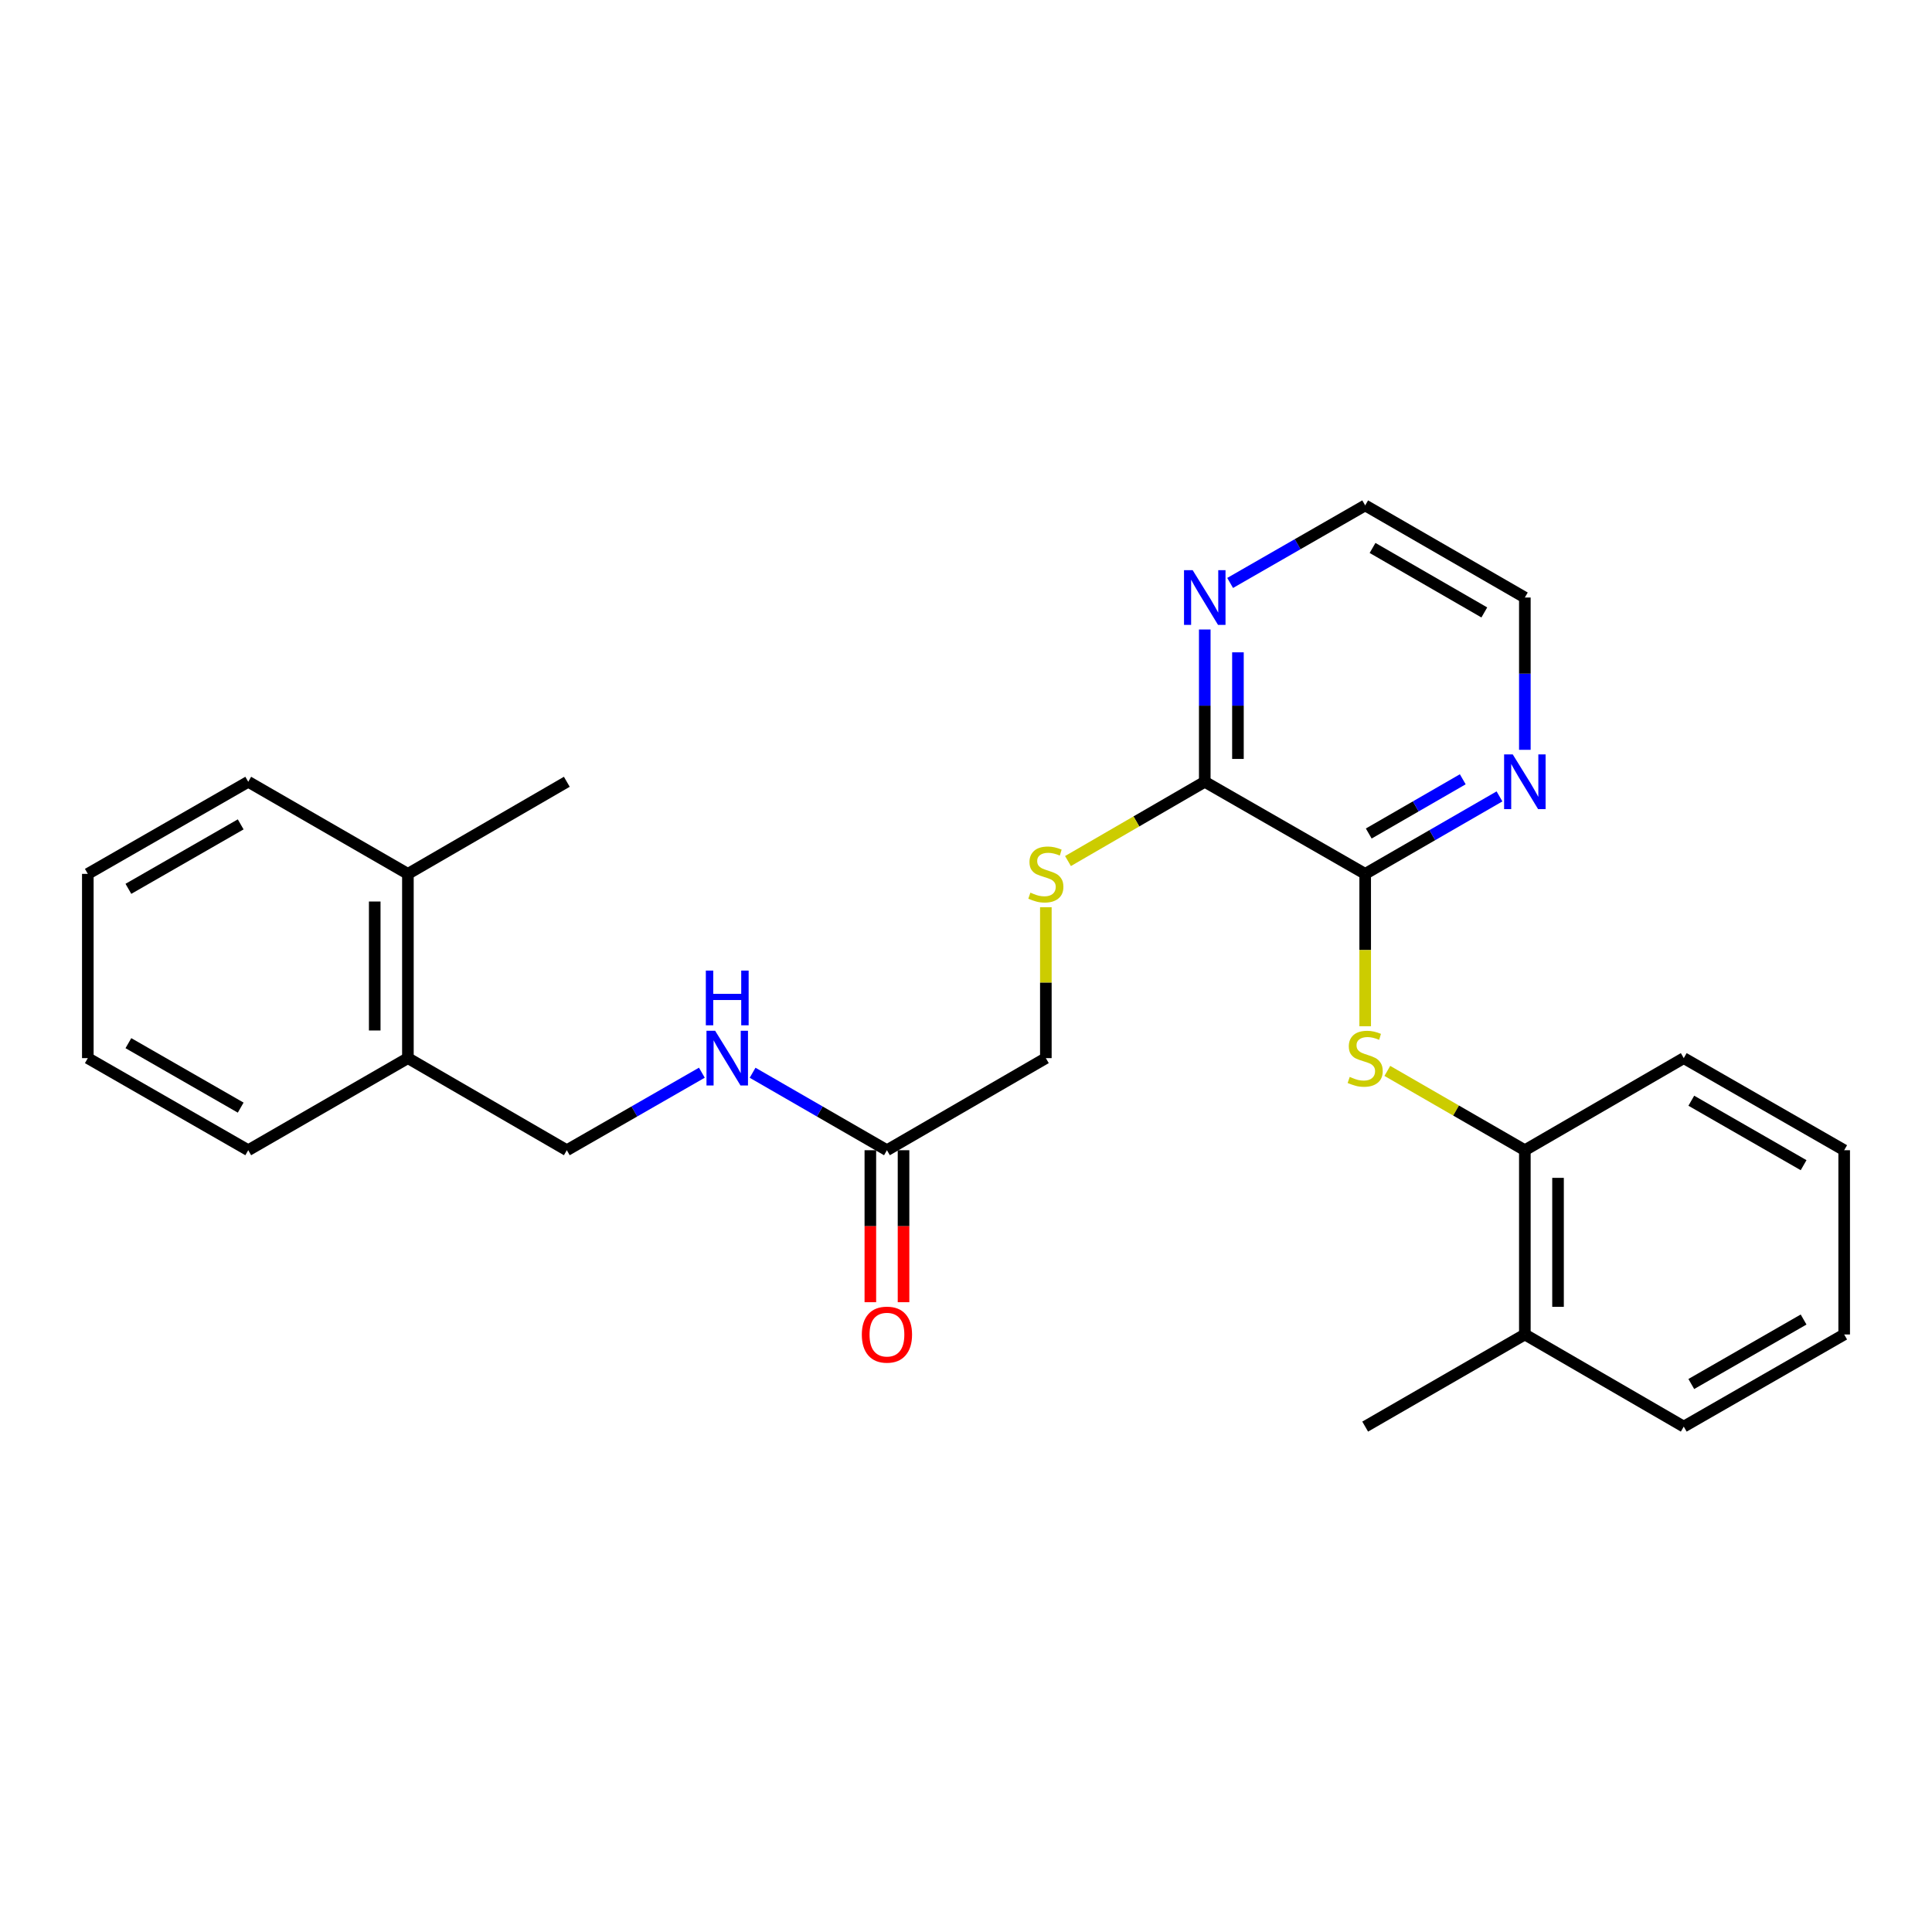 <?xml version='1.0' encoding='iso-8859-1'?>
<svg version='1.1' baseProfile='full'
              xmlns='http://www.w3.org/2000/svg'
                      xmlns:rdkit='http://www.rdkit.org/xml'
                      xmlns:xlink='http://www.w3.org/1999/xlink'
                  xml:space='preserve'
width='1000px' height='1000px' viewBox='0 0 1000 1000'>
<!-- END OF HEADER -->
<rect style='opacity:1.0;fill:#FFFFFF;stroke:none' width='1000' height='1000' x='0' y='0'> </rect>
<path class='bond-0' d='M 706.617,452.315 L 706.617,491.748' style='fill:none;fill-rule:evenodd;stroke:#000000;stroke-width:6px;stroke-linecap:butt;stroke-linejoin:miter;stroke-opacity:1' />
<path class='bond-0' d='M 706.617,491.748 L 706.617,531.181' style='fill:none;fill-rule:evenodd;stroke:#CCCC00;stroke-width:6px;stroke-linecap:butt;stroke-linejoin:miter;stroke-opacity:1' />
<path class='bond-1' d='M 706.617,452.315 L 623.583,404.649' style='fill:none;fill-rule:evenodd;stroke:#000000;stroke-width:6px;stroke-linecap:butt;stroke-linejoin:miter;stroke-opacity:1' />
<path class='bond-5' d='M 706.617,452.315 L 741.376,432.267' style='fill:none;fill-rule:evenodd;stroke:#000000;stroke-width:6px;stroke-linecap:butt;stroke-linejoin:miter;stroke-opacity:1' />
<path class='bond-5' d='M 741.376,432.267 L 776.135,412.219' style='fill:none;fill-rule:evenodd;stroke:#0000FF;stroke-width:6px;stroke-linecap:butt;stroke-linejoin:miter;stroke-opacity:1' />
<path class='bond-5' d='M 708.464,431.424 L 732.795,417.39' style='fill:none;fill-rule:evenodd;stroke:#000000;stroke-width:6px;stroke-linecap:butt;stroke-linejoin:miter;stroke-opacity:1' />
<path class='bond-5' d='M 732.795,417.39 L 757.127,403.357' style='fill:none;fill-rule:evenodd;stroke:#0000FF;stroke-width:6px;stroke-linecap:butt;stroke-linejoin:miter;stroke-opacity:1' />
<path class='bond-2' d='M 718.082,554.298 L 753.671,574.825' style='fill:none;fill-rule:evenodd;stroke:#CCCC00;stroke-width:6px;stroke-linecap:butt;stroke-linejoin:miter;stroke-opacity:1' />
<path class='bond-2' d='M 753.671,574.825 L 789.26,595.351' style='fill:none;fill-rule:evenodd;stroke:#000000;stroke-width:6px;stroke-linecap:butt;stroke-linejoin:miter;stroke-opacity:1' />
<path class='bond-3' d='M 623.583,404.649 L 588.185,425.162' style='fill:none;fill-rule:evenodd;stroke:#000000;stroke-width:6px;stroke-linecap:butt;stroke-linejoin:miter;stroke-opacity:1' />
<path class='bond-3' d='M 588.185,425.162 L 552.788,445.676' style='fill:none;fill-rule:evenodd;stroke:#CCCC00;stroke-width:6px;stroke-linecap:butt;stroke-linejoin:miter;stroke-opacity:1' />
<path class='bond-6' d='M 623.583,404.649 L 623.583,365.236' style='fill:none;fill-rule:evenodd;stroke:#000000;stroke-width:6px;stroke-linecap:butt;stroke-linejoin:miter;stroke-opacity:1' />
<path class='bond-6' d='M 623.583,365.236 L 623.583,325.823' style='fill:none;fill-rule:evenodd;stroke:#0000FF;stroke-width:6px;stroke-linecap:butt;stroke-linejoin:miter;stroke-opacity:1' />
<path class='bond-6' d='M 640.756,392.825 L 640.756,365.236' style='fill:none;fill-rule:evenodd;stroke:#000000;stroke-width:6px;stroke-linecap:butt;stroke-linejoin:miter;stroke-opacity:1' />
<path class='bond-6' d='M 640.756,365.236 L 640.756,337.646' style='fill:none;fill-rule:evenodd;stroke:#0000FF;stroke-width:6px;stroke-linecap:butt;stroke-linejoin:miter;stroke-opacity:1' />
<path class='bond-11' d='M 789.26,595.351 L 789.26,690.722' style='fill:none;fill-rule:evenodd;stroke:#000000;stroke-width:6px;stroke-linecap:butt;stroke-linejoin:miter;stroke-opacity:1' />
<path class='bond-11' d='M 806.433,609.657 L 806.433,676.416' style='fill:none;fill-rule:evenodd;stroke:#000000;stroke-width:6px;stroke-linecap:butt;stroke-linejoin:miter;stroke-opacity:1' />
<path class='bond-16' d='M 789.26,595.351 L 871.511,547.685' style='fill:none;fill-rule:evenodd;stroke:#000000;stroke-width:6px;stroke-linecap:butt;stroke-linejoin:miter;stroke-opacity:1' />
<path class='bond-12' d='M 541.331,469.579 L 541.331,508.632' style='fill:none;fill-rule:evenodd;stroke:#CCCC00;stroke-width:6px;stroke-linecap:butt;stroke-linejoin:miter;stroke-opacity:1' />
<path class='bond-12' d='M 541.331,508.632 L 541.331,547.685' style='fill:none;fill-rule:evenodd;stroke:#000000;stroke-width:6px;stroke-linecap:butt;stroke-linejoin:miter;stroke-opacity:1' />
<path class='bond-4' d='M 459.079,595.351 L 541.331,547.685' style='fill:none;fill-rule:evenodd;stroke:#000000;stroke-width:6px;stroke-linecap:butt;stroke-linejoin:miter;stroke-opacity:1' />
<path class='bond-7' d='M 459.079,595.351 L 424.311,575.303' style='fill:none;fill-rule:evenodd;stroke:#000000;stroke-width:6px;stroke-linecap:butt;stroke-linejoin:miter;stroke-opacity:1' />
<path class='bond-7' d='M 424.311,575.303 L 389.543,555.254' style='fill:none;fill-rule:evenodd;stroke:#0000FF;stroke-width:6px;stroke-linecap:butt;stroke-linejoin:miter;stroke-opacity:1' />
<path class='bond-10' d='M 450.492,595.351 L 450.492,634.684' style='fill:none;fill-rule:evenodd;stroke:#000000;stroke-width:6px;stroke-linecap:butt;stroke-linejoin:miter;stroke-opacity:1' />
<path class='bond-10' d='M 450.492,634.684 L 450.492,674.017' style='fill:none;fill-rule:evenodd;stroke:#FF0000;stroke-width:6px;stroke-linecap:butt;stroke-linejoin:miter;stroke-opacity:1' />
<path class='bond-10' d='M 467.666,595.351 L 467.666,634.684' style='fill:none;fill-rule:evenodd;stroke:#000000;stroke-width:6px;stroke-linecap:butt;stroke-linejoin:miter;stroke-opacity:1' />
<path class='bond-10' d='M 467.666,634.684 L 467.666,674.017' style='fill:none;fill-rule:evenodd;stroke:#FF0000;stroke-width:6px;stroke-linecap:butt;stroke-linejoin:miter;stroke-opacity:1' />
<path class='bond-14' d='M 789.26,388.104 L 789.26,348.691' style='fill:none;fill-rule:evenodd;stroke:#0000FF;stroke-width:6px;stroke-linecap:butt;stroke-linejoin:miter;stroke-opacity:1' />
<path class='bond-14' d='M 789.26,348.691 L 789.26,309.278' style='fill:none;fill-rule:evenodd;stroke:#000000;stroke-width:6px;stroke-linecap:butt;stroke-linejoin:miter;stroke-opacity:1' />
<path class='bond-26' d='M 636.717,301.736 L 671.667,281.664' style='fill:none;fill-rule:evenodd;stroke:#0000FF;stroke-width:6px;stroke-linecap:butt;stroke-linejoin:miter;stroke-opacity:1' />
<path class='bond-26' d='M 671.667,281.664 L 706.617,261.593' style='fill:none;fill-rule:evenodd;stroke:#000000;stroke-width:6px;stroke-linecap:butt;stroke-linejoin:miter;stroke-opacity:1' />
<path class='bond-9' d='M 363.284,555.225 L 328.333,575.288' style='fill:none;fill-rule:evenodd;stroke:#0000FF;stroke-width:6px;stroke-linecap:butt;stroke-linejoin:miter;stroke-opacity:1' />
<path class='bond-9' d='M 328.333,575.288 L 293.383,595.351' style='fill:none;fill-rule:evenodd;stroke:#000000;stroke-width:6px;stroke-linecap:butt;stroke-linejoin:miter;stroke-opacity:1' />
<path class='bond-8' d='M 211.132,547.685 L 293.383,595.351' style='fill:none;fill-rule:evenodd;stroke:#000000;stroke-width:6px;stroke-linecap:butt;stroke-linejoin:miter;stroke-opacity:1' />
<path class='bond-13' d='M 211.132,547.685 L 211.132,452.315' style='fill:none;fill-rule:evenodd;stroke:#000000;stroke-width:6px;stroke-linecap:butt;stroke-linejoin:miter;stroke-opacity:1' />
<path class='bond-13' d='M 193.958,533.38 L 193.958,466.62' style='fill:none;fill-rule:evenodd;stroke:#000000;stroke-width:6px;stroke-linecap:butt;stroke-linejoin:miter;stroke-opacity:1' />
<path class='bond-18' d='M 211.132,547.685 L 128.489,595.351' style='fill:none;fill-rule:evenodd;stroke:#000000;stroke-width:6px;stroke-linecap:butt;stroke-linejoin:miter;stroke-opacity:1' />
<path class='bond-17' d='M 789.26,690.722 L 706.617,738.407' style='fill:none;fill-rule:evenodd;stroke:#000000;stroke-width:6px;stroke-linecap:butt;stroke-linejoin:miter;stroke-opacity:1' />
<path class='bond-20' d='M 789.26,690.722 L 871.511,738.407' style='fill:none;fill-rule:evenodd;stroke:#000000;stroke-width:6px;stroke-linecap:butt;stroke-linejoin:miter;stroke-opacity:1' />
<path class='bond-19' d='M 211.132,452.315 L 293.383,404.649' style='fill:none;fill-rule:evenodd;stroke:#000000;stroke-width:6px;stroke-linecap:butt;stroke-linejoin:miter;stroke-opacity:1' />
<path class='bond-21' d='M 211.132,452.315 L 128.489,404.649' style='fill:none;fill-rule:evenodd;stroke:#000000;stroke-width:6px;stroke-linecap:butt;stroke-linejoin:miter;stroke-opacity:1' />
<path class='bond-15' d='M 789.26,309.278 L 706.617,261.593' style='fill:none;fill-rule:evenodd;stroke:#000000;stroke-width:6px;stroke-linecap:butt;stroke-linejoin:miter;stroke-opacity:1' />
<path class='bond-15' d='M 768.28,317 L 710.43,283.621' style='fill:none;fill-rule:evenodd;stroke:#000000;stroke-width:6px;stroke-linecap:butt;stroke-linejoin:miter;stroke-opacity:1' />
<path class='bond-22' d='M 871.511,547.685 L 954.545,595.351' style='fill:none;fill-rule:evenodd;stroke:#000000;stroke-width:6px;stroke-linecap:butt;stroke-linejoin:miter;stroke-opacity:1' />
<path class='bond-22' d='M 875.417,569.729 L 933.54,603.095' style='fill:none;fill-rule:evenodd;stroke:#000000;stroke-width:6px;stroke-linecap:butt;stroke-linejoin:miter;stroke-opacity:1' />
<path class='bond-25' d='M 128.489,595.351 L 45.455,547.685' style='fill:none;fill-rule:evenodd;stroke:#000000;stroke-width:6px;stroke-linecap:butt;stroke-linejoin:miter;stroke-opacity:1' />
<path class='bond-25' d='M 124.583,573.307 L 66.46,539.941' style='fill:none;fill-rule:evenodd;stroke:#000000;stroke-width:6px;stroke-linecap:butt;stroke-linejoin:miter;stroke-opacity:1' />
<path class='bond-27' d='M 871.511,738.407 L 954.545,690.722' style='fill:none;fill-rule:evenodd;stroke:#000000;stroke-width:6px;stroke-linecap:butt;stroke-linejoin:miter;stroke-opacity:1' />
<path class='bond-27' d='M 875.414,716.362 L 933.538,682.982' style='fill:none;fill-rule:evenodd;stroke:#000000;stroke-width:6px;stroke-linecap:butt;stroke-linejoin:miter;stroke-opacity:1' />
<path class='bond-28' d='M 128.489,404.649 L 45.455,452.315' style='fill:none;fill-rule:evenodd;stroke:#000000;stroke-width:6px;stroke-linecap:butt;stroke-linejoin:miter;stroke-opacity:1' />
<path class='bond-28' d='M 124.583,426.693 L 66.46,460.059' style='fill:none;fill-rule:evenodd;stroke:#000000;stroke-width:6px;stroke-linecap:butt;stroke-linejoin:miter;stroke-opacity:1' />
<path class='bond-23' d='M 954.545,595.351 L 954.545,690.722' style='fill:none;fill-rule:evenodd;stroke:#000000;stroke-width:6px;stroke-linecap:butt;stroke-linejoin:miter;stroke-opacity:1' />
<path class='bond-24' d='M 45.455,452.315 L 45.455,547.685' style='fill:none;fill-rule:evenodd;stroke:#000000;stroke-width:6px;stroke-linecap:butt;stroke-linejoin:miter;stroke-opacity:1' />
<path  class='atom-1' d='M 698.617 557.405
Q 698.937 557.525, 700.257 558.085
Q 701.577 558.645, 703.017 559.005
Q 704.497 559.325, 705.937 559.325
Q 708.617 559.325, 710.177 558.045
Q 711.737 556.725, 711.737 554.445
Q 711.737 552.885, 710.937 551.925
Q 710.177 550.965, 708.977 550.445
Q 707.777 549.925, 705.777 549.325
Q 703.257 548.565, 701.737 547.845
Q 700.257 547.125, 699.177 545.605
Q 698.137 544.085, 698.137 541.525
Q 698.137 537.965, 700.537 535.765
Q 702.977 533.565, 707.777 533.565
Q 711.057 533.565, 714.777 535.125
L 713.857 538.205
Q 710.457 536.805, 707.897 536.805
Q 705.137 536.805, 703.617 537.965
Q 702.097 539.085, 702.137 541.045
Q 702.137 542.565, 702.897 543.485
Q 703.697 544.405, 704.817 544.925
Q 705.977 545.445, 707.897 546.045
Q 710.457 546.845, 711.977 547.645
Q 713.497 548.445, 714.577 550.085
Q 715.697 551.685, 715.697 554.445
Q 715.697 558.365, 713.057 560.485
Q 710.457 562.565, 706.097 562.565
Q 703.577 562.565, 701.657 562.005
Q 699.777 561.485, 697.537 560.565
L 698.617 557.405
' fill='#CCCC00'/>
<path  class='atom-4' d='M 533.331 462.035
Q 533.651 462.155, 534.971 462.715
Q 536.291 463.275, 537.731 463.635
Q 539.211 463.955, 540.651 463.955
Q 543.331 463.955, 544.891 462.675
Q 546.451 461.355, 546.451 459.075
Q 546.451 457.515, 545.651 456.555
Q 544.891 455.595, 543.691 455.075
Q 542.491 454.555, 540.491 453.955
Q 537.971 453.195, 536.451 452.475
Q 534.971 451.755, 533.891 450.235
Q 532.851 448.715, 532.851 446.155
Q 532.851 442.595, 535.251 440.395
Q 537.691 438.195, 542.491 438.195
Q 545.771 438.195, 549.491 439.755
L 548.571 442.835
Q 545.171 441.435, 542.611 441.435
Q 539.851 441.435, 538.331 442.595
Q 536.811 443.715, 536.851 445.675
Q 536.851 447.195, 537.611 448.115
Q 538.411 449.035, 539.531 449.555
Q 540.691 450.075, 542.611 450.675
Q 545.171 451.475, 546.691 452.275
Q 548.211 453.075, 549.291 454.715
Q 550.411 456.315, 550.411 459.075
Q 550.411 462.995, 547.771 465.115
Q 545.171 467.195, 540.811 467.195
Q 538.291 467.195, 536.371 466.635
Q 534.491 466.115, 532.251 465.195
L 533.331 462.035
' fill='#CCCC00'/>
<path  class='atom-6' d='M 783 390.489
L 792.28 405.489
Q 793.2 406.969, 794.68 409.649
Q 796.16 412.329, 796.24 412.489
L 796.24 390.489
L 800 390.489
L 800 418.809
L 796.12 418.809
L 786.16 402.409
Q 785 400.489, 783.76 398.289
Q 782.56 396.089, 782.2 395.409
L 782.2 418.809
L 778.52 418.809
L 778.52 390.489
L 783 390.489
' fill='#0000FF'/>
<path  class='atom-7' d='M 617.323 295.118
L 626.603 310.118
Q 627.523 311.598, 629.003 314.278
Q 630.483 316.958, 630.563 317.118
L 630.563 295.118
L 634.323 295.118
L 634.323 323.438
L 630.443 323.438
L 620.483 307.038
Q 619.323 305.118, 618.083 302.918
Q 616.883 300.718, 616.523 300.038
L 616.523 323.438
L 612.843 323.438
L 612.843 295.118
L 617.323 295.118
' fill='#0000FF'/>
<path  class='atom-8' d='M 370.157 533.525
L 379.437 548.525
Q 380.357 550.005, 381.837 552.685
Q 383.317 555.365, 383.397 555.525
L 383.397 533.525
L 387.157 533.525
L 387.157 561.845
L 383.277 561.845
L 373.317 545.445
Q 372.157 543.525, 370.917 541.325
Q 369.717 539.125, 369.357 538.445
L 369.357 561.845
L 365.677 561.845
L 365.677 533.525
L 370.157 533.525
' fill='#0000FF'/>
<path  class='atom-8' d='M 365.337 502.373
L 369.177 502.373
L 369.177 514.413
L 383.657 514.413
L 383.657 502.373
L 387.497 502.373
L 387.497 530.693
L 383.657 530.693
L 383.657 517.613
L 369.177 517.613
L 369.177 530.693
L 365.337 530.693
L 365.337 502.373
' fill='#0000FF'/>
<path  class='atom-11' d='M 446.079 690.802
Q 446.079 684.002, 449.439 680.202
Q 452.799 676.402, 459.079 676.402
Q 465.359 676.402, 468.719 680.202
Q 472.079 684.002, 472.079 690.802
Q 472.079 697.682, 468.679 701.602
Q 465.279 705.482, 459.079 705.482
Q 452.839 705.482, 449.439 701.602
Q 446.079 697.722, 446.079 690.802
M 459.079 702.282
Q 463.399 702.282, 465.719 699.402
Q 468.079 696.482, 468.079 690.802
Q 468.079 685.242, 465.719 682.442
Q 463.399 679.602, 459.079 679.602
Q 454.759 679.602, 452.399 682.402
Q 450.079 685.202, 450.079 690.802
Q 450.079 696.522, 452.399 699.402
Q 454.759 702.282, 459.079 702.282
' fill='#FF0000'/>
</svg>
